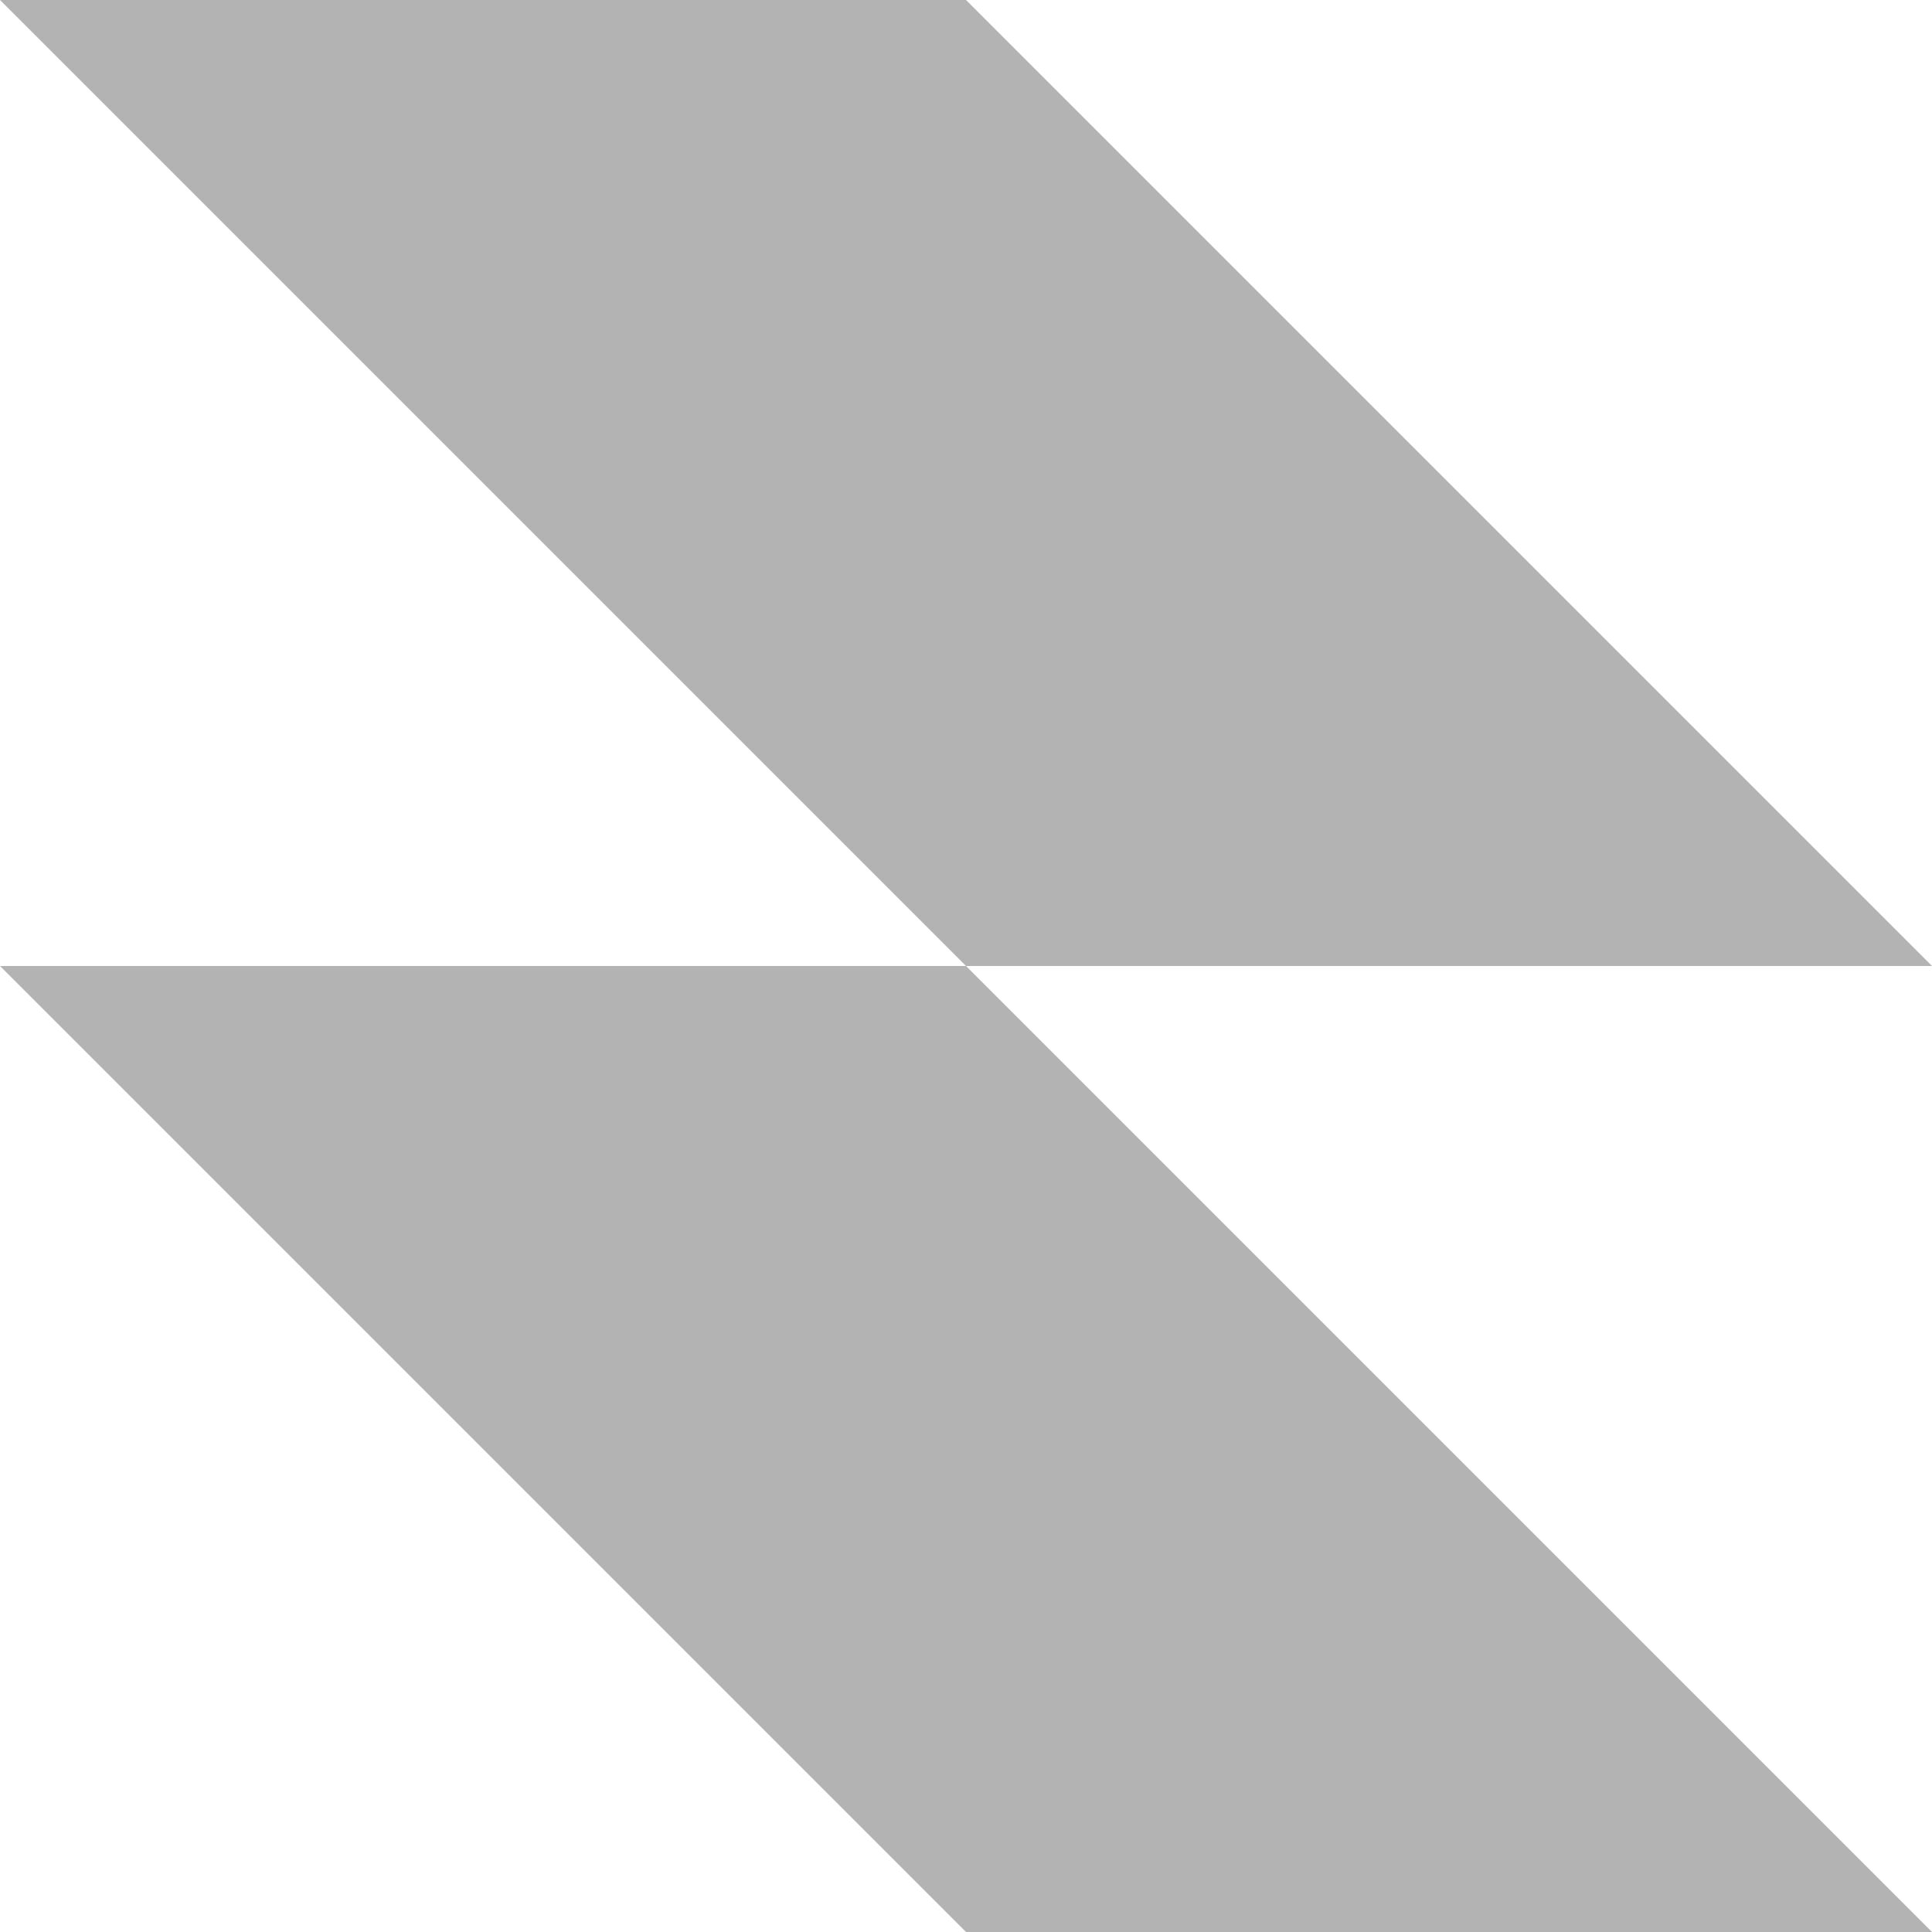 <svg xmlns="http://www.w3.org/2000/svg" width="28" height="28" fill="none"><g clip-path="url(#a)"><path fill="#B3B3B3" fill-rule="evenodd" d="M14 0H0l14 14H0l14 14h14L14 14h14L14 0z" clip-rule="evenodd"/></g><defs><clipPath id="a"><path fill="#fff" d="M0 0h28v28H0z"/></clipPath></defs></svg>